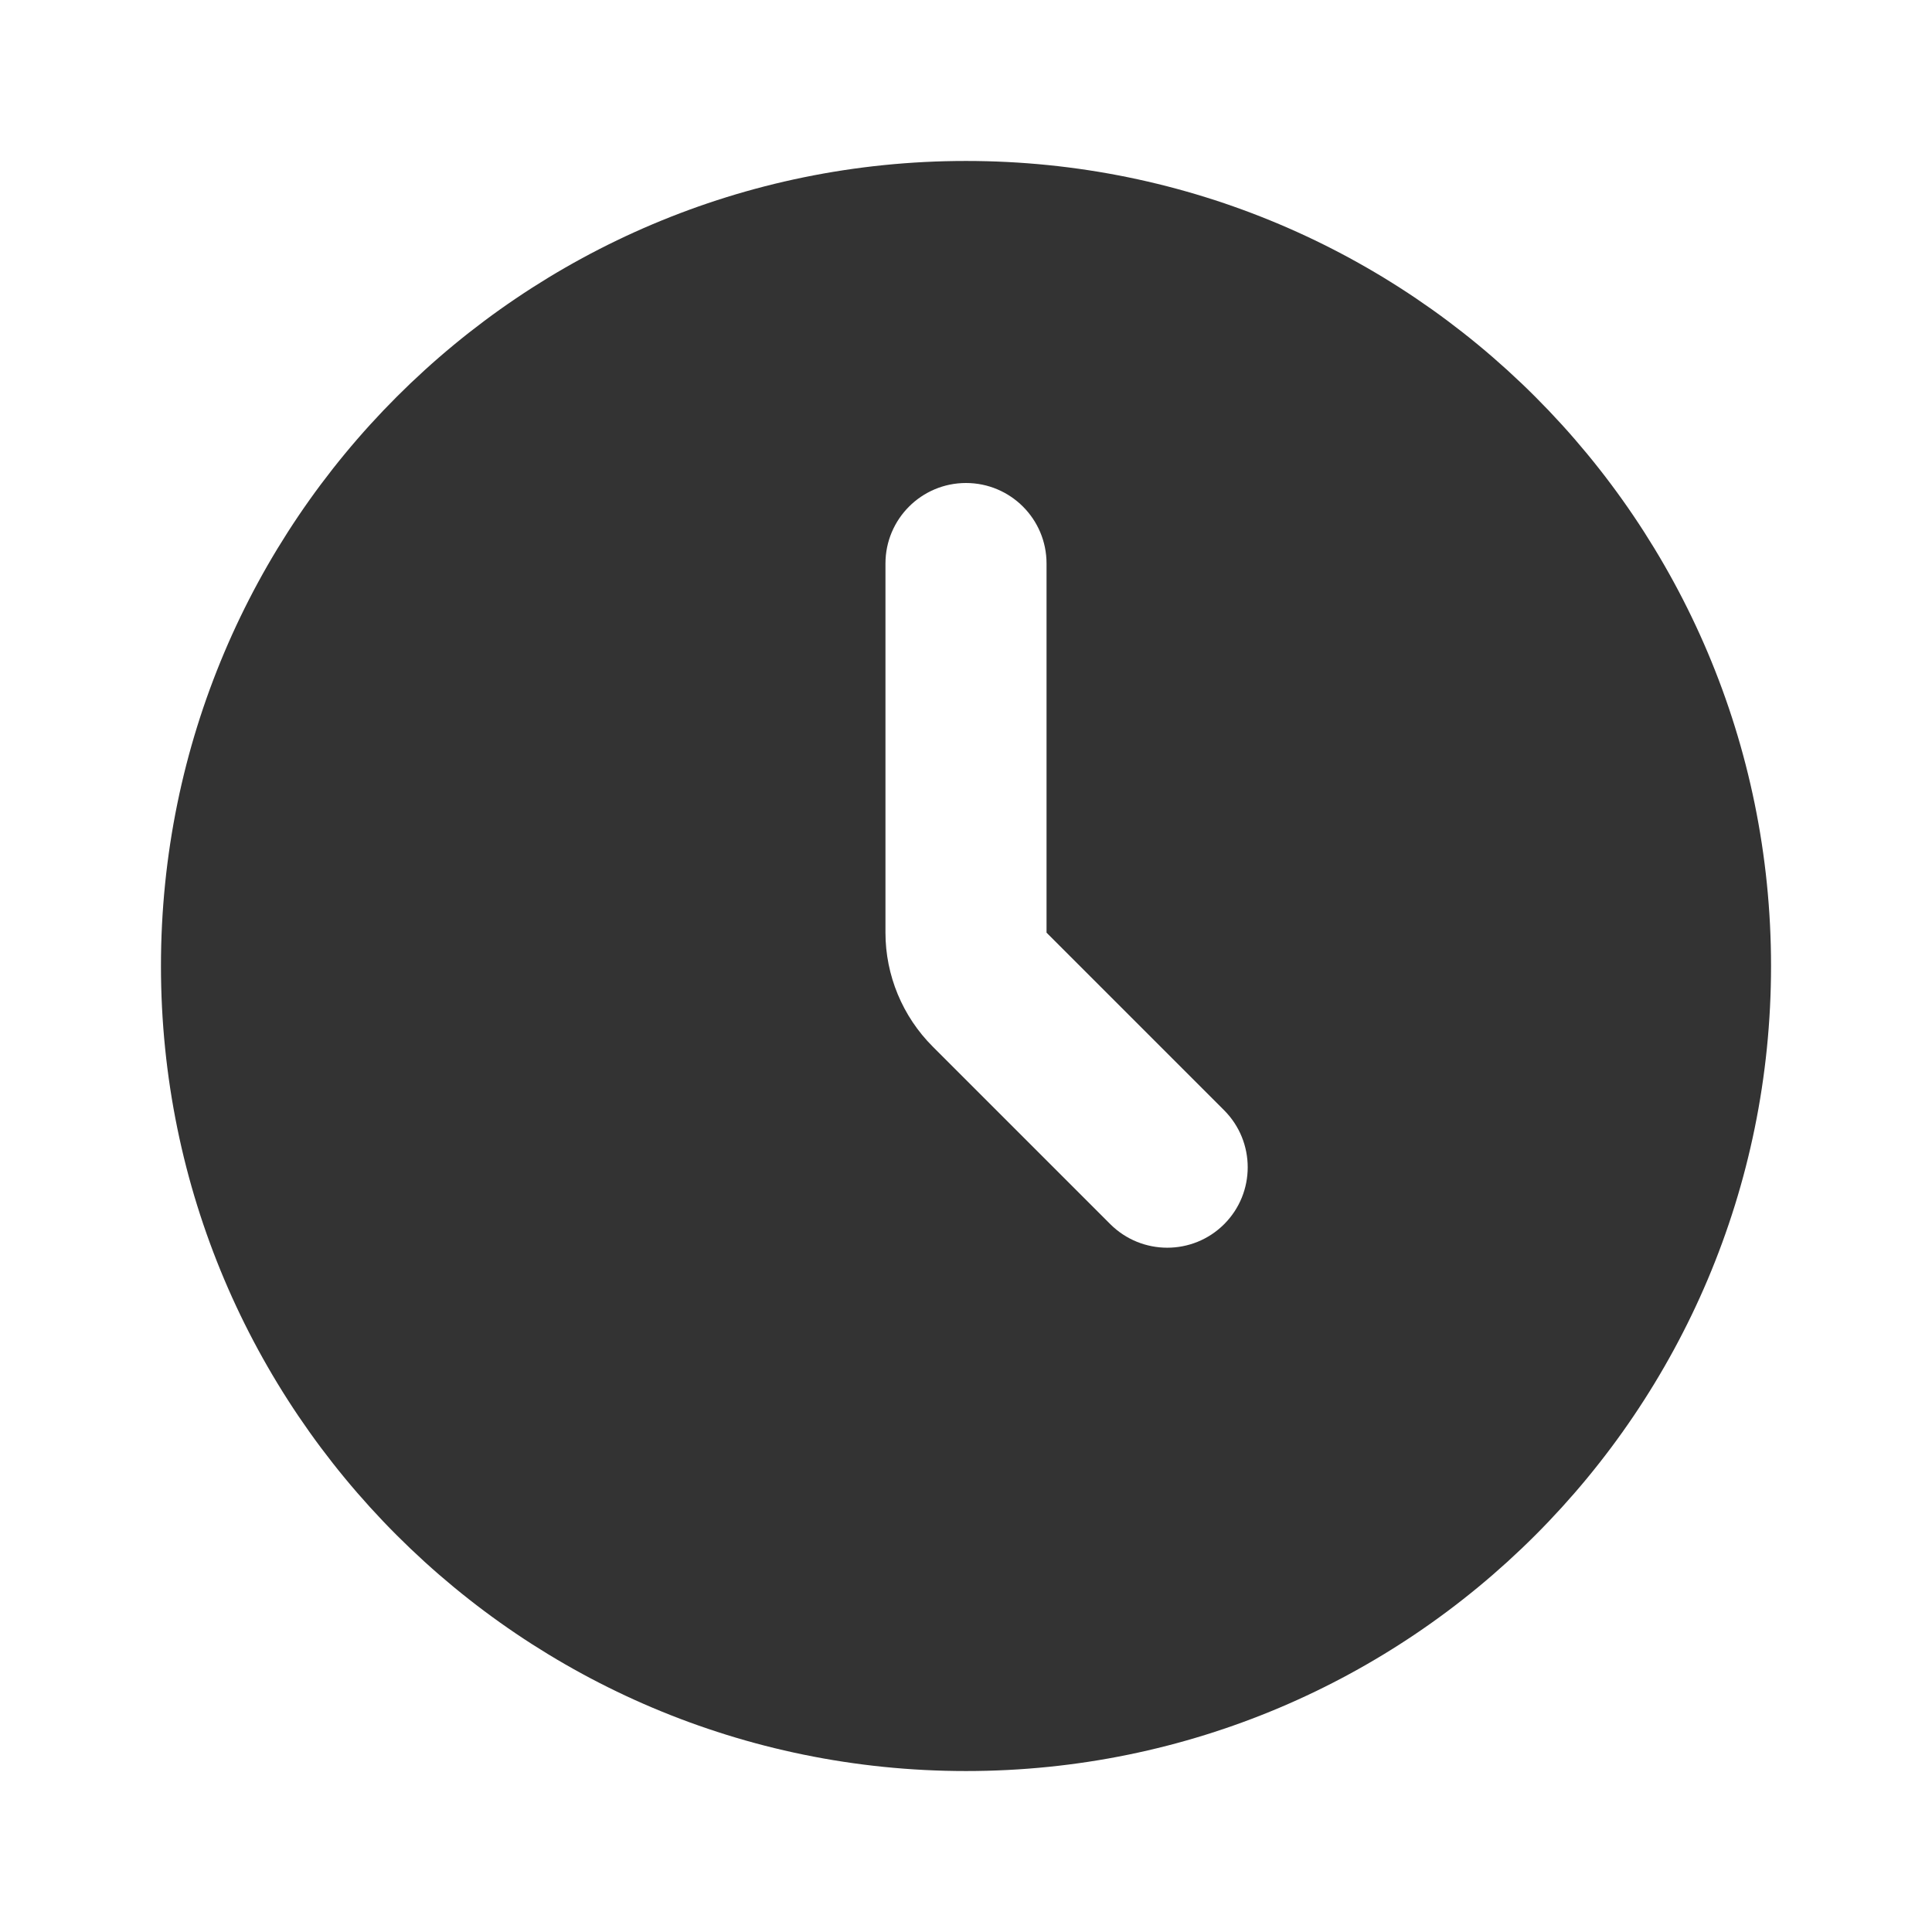 <svg width="16" height="16" viewBox="0 0 16 16" fill="none" xmlns="http://www.w3.org/2000/svg">
<path fill-rule="evenodd" clip-rule="evenodd" d="M8 14.667C11.682 14.667 14.667 11.682 14.667 8C14.667 4.318 11.682 1.333 8 1.333C4.318 1.333 1.333 4.318 1.333 8C1.333 11.682 4.318 14.667 8 14.667ZM8.667 4.667C8.667 4.298 8.368 4 8 4C7.632 4 7.333 4.298 7.333 4.667V7.724C7.333 8.077 7.474 8.417 7.724 8.667L9.195 10.138C9.456 10.398 9.878 10.398 10.138 10.138C10.398 9.878 10.398 9.456 10.138 9.195L8.667 7.724V4.667Z" fill="#333333"/>
</svg>
